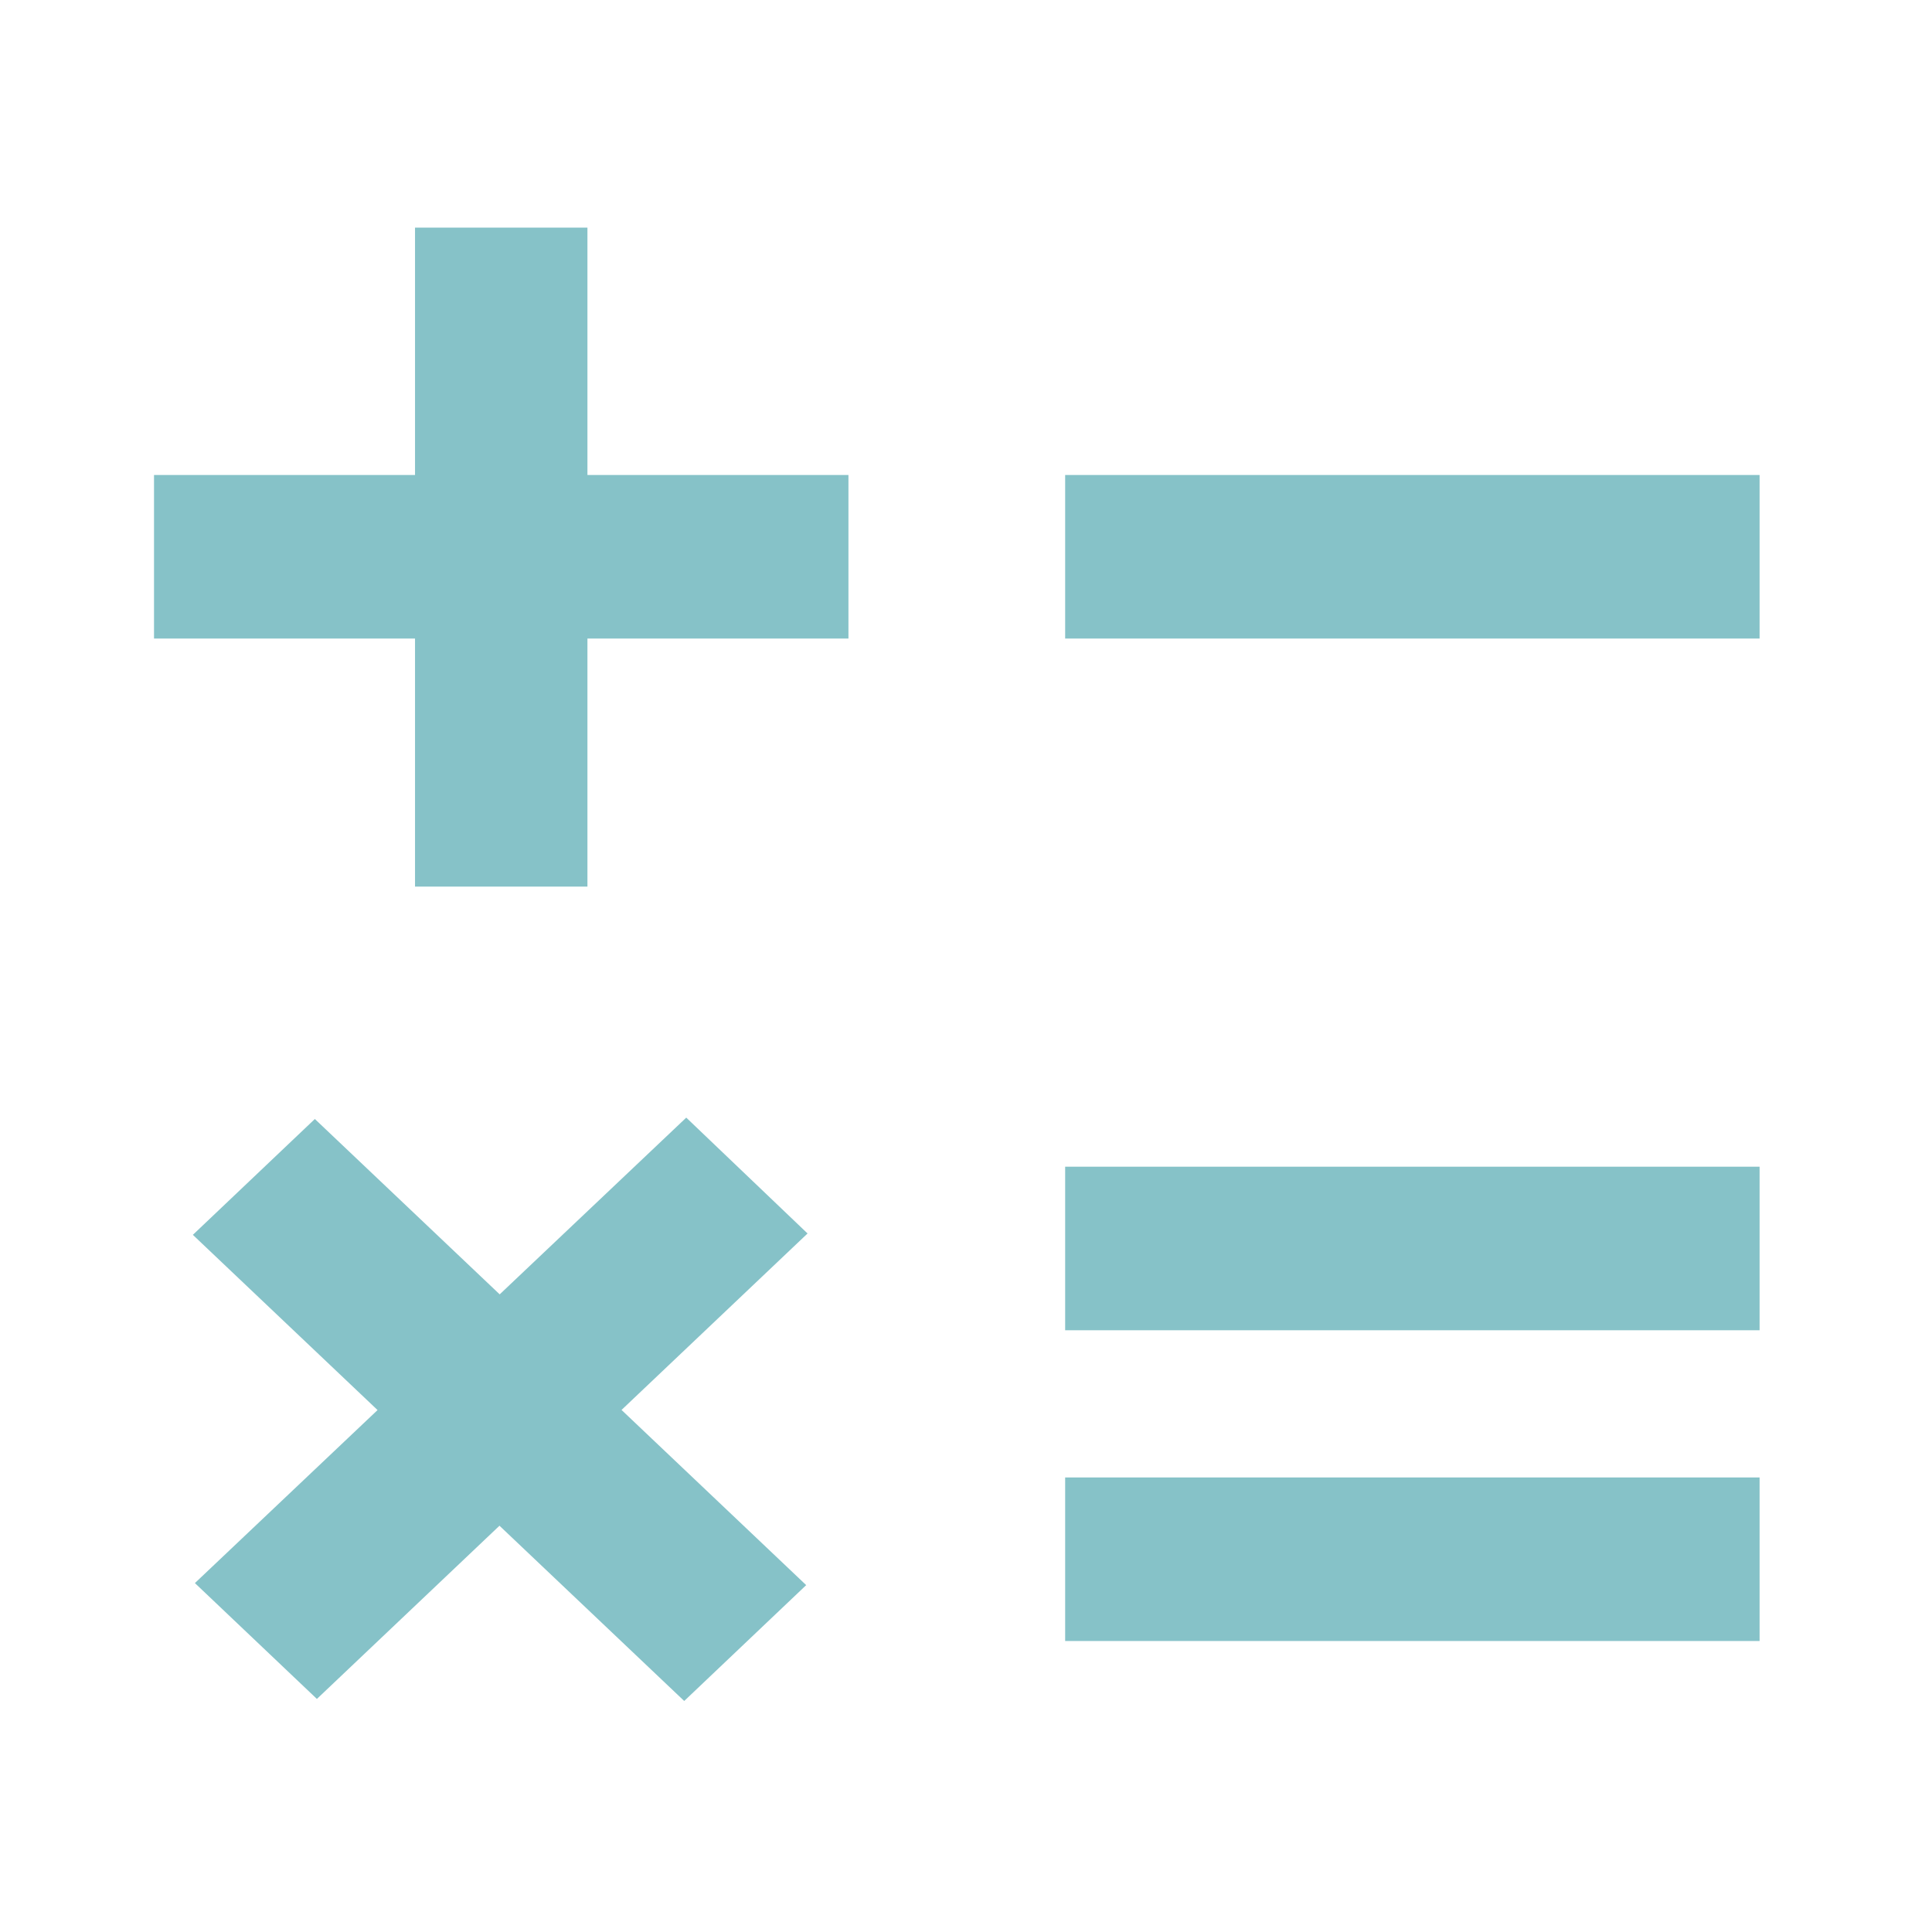 <?xml version="1.0" encoding="UTF-8"?> <svg xmlns="http://www.w3.org/2000/svg" xmlns:xlink="http://www.w3.org/1999/xlink" version="1.1" x="0px" y="0px" viewBox="0 0 283.5 283.5" style="enable-background:new 0 0 283.5 283.5;" xml:space="preserve"> <style type="text/css"> .st0{fill:#86C2C8;} .st1{display:none;} .st2{display:inline;fill:#86C2C8;} </style> <g id="Слой_1"> <rect x="22.6" y="69.7" class="st0" width="101.9" height="24"></rect> <rect x="60.9" y="33.4" class="st0" width="25.3" height="96.7"></rect> <polygon class="st0" points="28.6,232.3 100.7,164 118.5,181 46.5,249.3 "></polygon> <polygon class="st0" points="28.3,181.2 46.2,164.2 118.3,232.6 100.4,249.6 "></polygon> <rect x="156.3" y="69.7" class="st0" width="101.9" height="24"></rect> <rect x="156.3" y="216.8" class="st0" width="101.9" height="24"></rect> <rect x="156.3" y="171.2" class="st0" width="101.9" height="24"></rect> </g> <g id="Слой_3" class="st1"> <path class="st2" d="M135.3,218.9H112V44.1C75,50,46.3,85,46.3,127.8v91.4H22.9v-91.4c0-60.8,44.7-110.3,99.7-110.3h12.7V218.9z"></path> <path class="st2" d="M204.3,218.9c-28.7,0-52-25.8-52-57.5s23.3-57.5,52-57.5s52,25.8,52,57.5S233,218.9,204.3,218.9z M204.3,129.6 c-15.7,0-28.7,14.4-28.7,31.7s13,31.7,28.7,31.7s28.7-14.4,28.7-31.7S220.3,129.6,204.3,129.6z"></path> <rect x="152.6" y="17.2" class="st2" width="23.3" height="201.7"></rect> <rect x="32.6" y="148.5" class="st2" width="102.7" height="25.8"></rect> <rect x="22.9" y="237.3" class="st2" width="233.4" height="25.8"></rect> </g> <g id="Слой_2" class="st1"> <path class="st2" d="M51.6,267.8c-7.8,0-14.5-2.5-20-7.4c-5.5-4.9-8.3-10.9-8.3-17.8V40.9c0-6.9,2.8-12.9,8.3-17.8 c5.6-4.9,12.2-7.4,20-7.4h170c7.8,0,14.5,2.5,20,7.4c5.6,4.9,8.3,10.9,8.3,17.8v201.7c0,6.9-2.8,12.9-8.3,17.8 c-5.5,4.9-12.2,7.4-20,7.4H51.6z M51.6,242.6h170V40.9h-28.3v88.2l-35.4-18.9l-35.4,18.9V40.9H51.6V242.6z"></path> </g> </svg> 